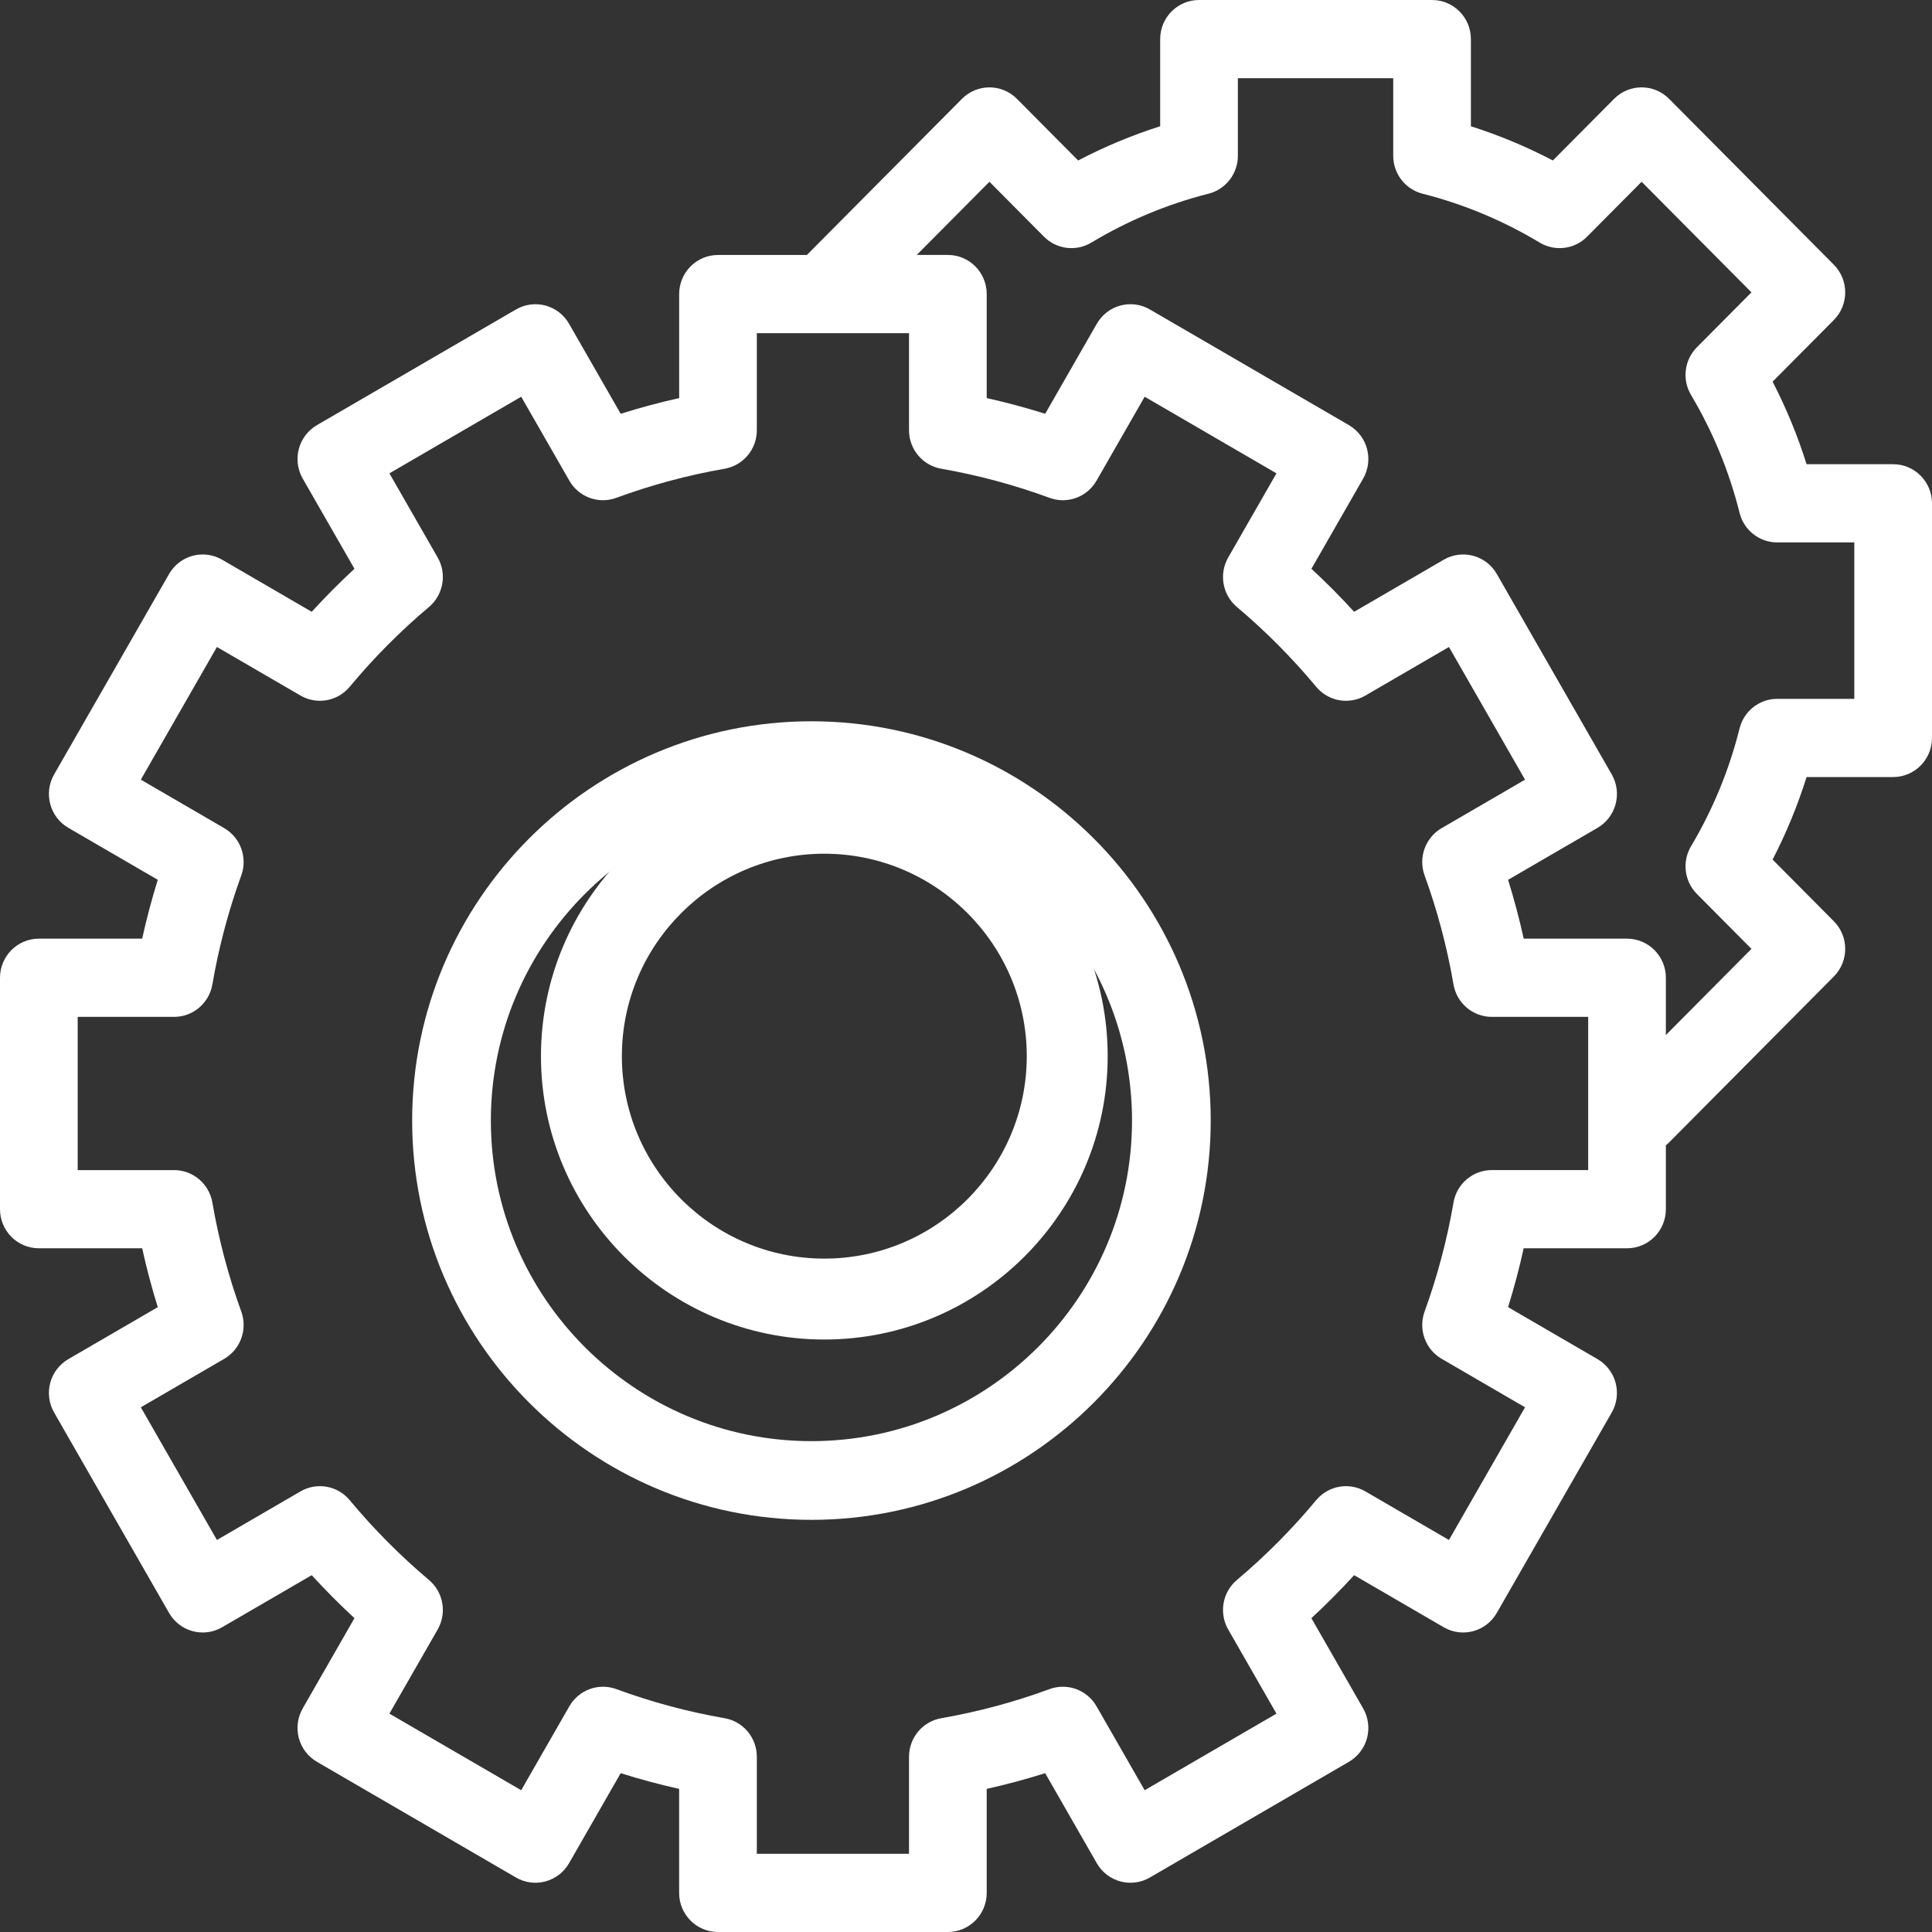 <?xml version="1.0" encoding="UTF-8"?>
<svg width="75px" height="75px" viewBox="0 0 75 75" version="1.1" xmlns="http://www.w3.org/2000/svg" xmlns:xlink="http://www.w3.org/1999/xlink">
    <rect x="0" y="0" width="75" height="75" fill="#333333" stroke="none"/>
    <!-- Generator: Sketch 55.1 (78136) - https://sketchapp.com -->
    <title>gears (1)</title>
    <desc>Created with Sketch.</desc>
    <g id="Page-1" stroke="none" stroke-width="1" fill="none" fill-rule="evenodd">
        <g id="Garage-V1" transform="translate(-440, -1558)" fill="#FFFFFF" fill-rule="nonzero">
            <g id="Prestations" transform="translate(151, 1196)">
                <g id="Entretiend-e-votre-automobile" transform="translate(230, 362)">
                    <g id="gears-(1)" transform="translate(59, 0)">
                        <path d="M32,30 C25.935,30 21,34.935 21,41 C21,47.065 25.935,52 32,52 C38.065,52 43,47.065 43,41 C43,34.935 38.065,30 32,30 Z M32,48.859 C27.666,48.859 24.141,45.333 24.141,41 C24.141,36.667 27.667,33.141 32,33.141 C36.333,33.141 39.859,36.666 39.859,41 C39.859,45.334 36.334,48.859 32,48.859 Z" id="Shape"></path>
                        <path d="M31.5,28 C22.953,28 16,34.953 16,43.5 C16,52.047 22.953,59 31.5,59 C40.047,59 47,52.047 47,43.5 C47,34.953 40.047,28 31.5,28 Z M31.5,55.945 C24.638,55.945 19.055,50.362 19.055,43.5 C19.055,36.638 24.638,31.055 31.5,31.055 C38.362,31.055 43.945,36.638 43.945,43.5 C43.945,50.362 38.362,55.945 31.5,55.945 Z" id="Shape"></path>
                        <path d="M73.492,18.021 L70.131,18.021 C69.785,16.916 69.343,15.844 68.812,14.816 L71.189,12.423 C71.778,11.83 71.778,10.869 71.189,10.276 L64.793,3.836 C64.204,3.244 63.249,3.244 62.66,3.836 L60.282,6.23 C59.26,5.695 58.196,5.25 57.1,4.902 L57.1,1.518 C57.1,0.68 56.425,0 55.593,0 L46.546,0 C45.713,0 45.038,0.68 45.038,1.518 L45.038,4.901 C43.942,5.25 42.877,5.694 41.854,6.23 L39.476,3.836 C38.887,3.244 37.933,3.244 37.344,3.836 L31.323,9.898 L27.873,9.898 C27.04,9.898 26.365,10.577 26.365,11.416 L26.365,15.454 C25.599,15.624 24.841,15.828 24.095,16.063 L22.091,12.569 C21.891,12.22 21.562,11.965 21.175,11.861 C20.789,11.757 20.378,11.812 20.031,12.013 L12.303,16.504 C11.957,16.706 11.704,17.037 11.601,17.426 C11.497,17.815 11.551,18.229 11.751,18.578 L13.76,22.08 C13.184,22.613 12.63,23.17 12.101,23.75 L8.623,21.728 C8.276,21.526 7.865,21.472 7.478,21.576 C7.092,21.68 6.763,21.935 6.563,22.283 L2.101,30.063 C1.685,30.789 1.932,31.717 2.653,32.136 L6.125,34.154 C5.891,34.905 5.689,35.668 5.519,36.439 L1.508,36.439 C0.675,36.439 0,37.119 0,37.957 L0,46.94 C0,47.779 0.675,48.458 1.508,48.458 L5.519,48.458 C5.689,49.229 5.891,49.992 6.125,50.743 L2.653,52.761 C2.307,52.962 2.054,53.294 1.95,53.682 C1.847,54.071 1.901,54.486 2.101,54.834 L6.563,62.614 C6.979,63.34 7.902,63.589 8.622,63.17 L12.101,61.148 C12.63,61.727 13.184,62.285 13.76,62.817 L11.751,66.32 C11.551,66.668 11.497,67.083 11.601,67.472 C11.704,67.86 11.957,68.192 12.303,68.393 L20.031,72.885 C20.752,73.304 21.674,73.055 22.091,72.329 L24.095,68.834 C24.841,69.07 25.599,69.274 26.364,69.444 L26.364,73.482 C26.364,74.32 27.039,75 27.872,75 L36.796,75 C37.629,75 38.304,74.32 38.304,73.482 L38.304,69.444 C39.069,69.273 39.827,69.07 40.573,68.834 L42.577,72.329 C42.994,73.055 43.916,73.304 44.637,72.885 L52.365,68.393 C52.711,68.192 52.964,67.86 53.068,67.472 C53.171,67.083 53.117,66.668 52.917,66.32 L50.908,62.817 C51.484,62.285 52.038,61.727 52.567,61.148 L56.046,63.17 C56.767,63.589 57.689,63.34 58.105,62.614 L62.567,54.834 C62.767,54.486 62.821,54.071 62.718,53.682 C62.614,53.294 62.361,52.962 62.015,52.761 L58.543,50.743 C58.777,49.992 58.98,49.229 59.149,48.458 L63.161,48.458 C63.994,48.458 64.669,47.779 64.669,46.94 L64.669,44.46 C64.712,44.426 64.753,44.389 64.793,44.35 L71.189,37.908 C71.778,37.316 71.778,36.355 71.189,35.762 L68.812,33.369 C69.343,32.342 69.784,31.27 70.131,30.165 L73.492,30.165 C74.325,30.165 75,29.485 75,28.647 L75,19.539 C75,18.701 74.325,18.021 73.492,18.021 Z M61.653,45.422 L57.911,45.422 C57.178,45.422 56.55,45.954 56.425,46.681 C56.177,48.125 55.799,49.548 55.303,50.913 C55.051,51.606 55.33,52.381 55.965,52.749 L59.202,54.631 L56.248,59.782 L53.004,57.896 C52.37,57.528 51.564,57.671 51.094,58.236 C50.164,59.355 49.129,60.397 48.017,61.334 C47.455,61.807 47.313,62.618 47.679,63.257 L49.552,66.523 L44.436,69.496 L42.567,66.238 C42.2,65.599 41.43,65.318 40.742,65.571 C39.387,66.071 37.973,66.451 36.539,66.701 C35.816,66.827 35.288,67.458 35.288,68.197 L35.288,71.964 L29.38,71.964 L29.38,68.197 C29.38,67.458 28.853,66.827 28.13,66.701 C26.696,66.451 25.282,66.071 23.926,65.571 C23.238,65.318 22.469,65.599 22.102,66.238 L20.233,69.496 L15.117,66.523 L16.99,63.257 C17.356,62.618 17.213,61.807 16.652,61.334 C15.54,60.397 14.505,59.355 13.575,58.236 C13.105,57.671 12.299,57.527 11.665,57.896 L8.421,59.782 L5.467,54.631 L8.704,52.75 C9.338,52.381 9.618,51.606 9.366,50.913 C8.87,49.549 8.492,48.125 8.244,46.681 C8.118,45.954 7.491,45.423 6.758,45.423 L3.016,45.423 L3.016,39.475 L6.758,39.475 C7.491,39.475 8.118,38.944 8.244,38.216 C8.492,36.773 8.87,35.349 9.366,33.985 C9.618,33.292 9.338,32.517 8.704,32.148 L5.467,30.266 L8.421,25.116 L11.665,27.001 C12.299,27.37 13.105,27.226 13.575,26.661 C14.505,25.542 15.54,24.5 16.652,23.564 C17.213,23.09 17.356,22.279 16.99,21.641 L15.117,18.375 L20.233,15.401 L22.102,18.66 C22.469,19.299 23.238,19.58 23.926,19.326 C25.282,18.827 26.696,18.446 28.13,18.196 C28.853,18.07 29.38,17.439 29.38,16.701 L29.38,12.933 L35.288,12.933 L35.288,16.701 C35.288,17.439 35.816,18.07 36.539,18.196 C37.973,18.446 39.387,18.827 40.742,19.326 C41.43,19.58 42.2,19.299 42.567,18.66 L44.436,15.401 L49.552,18.375 L47.679,21.641 C47.313,22.279 47.455,23.09 48.017,23.564 C49.128,24.5 50.164,25.542 51.094,26.661 C51.564,27.227 52.37,27.37 53.004,27.002 L56.248,25.116 L59.202,30.267 L55.965,32.148 C55.33,32.517 55.051,33.292 55.303,33.985 C55.799,35.349 56.177,36.773 56.425,38.217 C56.55,38.944 57.178,39.475 57.911,39.475 L61.653,39.475 L61.653,45.422 Z M71.984,27.129 L68.992,27.129 C68.301,27.129 67.699,27.602 67.53,28.276 C67.127,29.889 66.493,31.428 65.646,32.851 C65.291,33.448 65.385,34.212 65.874,34.704 L67.991,36.835 L64.669,40.18 L64.669,37.957 C64.669,37.119 63.994,36.439 63.161,36.439 L59.15,36.439 C58.98,35.668 58.778,34.905 58.544,34.154 L62.016,32.137 C62.362,31.935 62.615,31.604 62.718,31.215 C62.822,30.826 62.768,30.412 62.568,30.063 L58.106,22.283 C57.69,21.557 56.767,21.309 56.046,21.728 L52.567,23.75 C52.039,23.17 51.485,22.613 50.909,22.08 L52.918,18.578 C53.117,18.229 53.172,17.815 53.068,17.426 C52.965,17.037 52.712,16.706 52.366,16.504 L44.638,12.013 C44.291,11.811 43.88,11.757 43.494,11.861 C43.107,11.965 42.778,12.22 42.578,12.568 L40.574,16.063 C39.828,15.828 39.07,15.624 38.304,15.453 L38.304,11.415 C38.304,10.577 37.629,9.897 36.796,9.897 L35.588,9.897 L38.41,7.056 L40.527,9.188 C41.016,9.68 41.774,9.774 42.367,9.417 C43.788,8.562 45.318,7.924 46.913,7.52 C47.584,7.351 48.054,6.744 48.054,6.048 L48.054,3.036 L54.085,3.036 L54.085,6.048 C54.085,6.744 54.555,7.35 55.225,7.52 C56.819,7.924 58.349,8.563 59.77,9.417 C60.363,9.774 61.121,9.68 61.61,9.188 L63.727,7.056 L67.991,11.349 L65.874,13.48 C65.385,13.972 65.291,14.736 65.646,15.333 C66.494,16.759 67.128,18.299 67.53,19.909 C67.698,20.584 68.301,21.057 68.992,21.057 L71.984,21.057 L71.984,27.129 Z" id="Shape"></path>
                    </g>
                </g>
            </g>
        </g>
    </g>
</svg>
